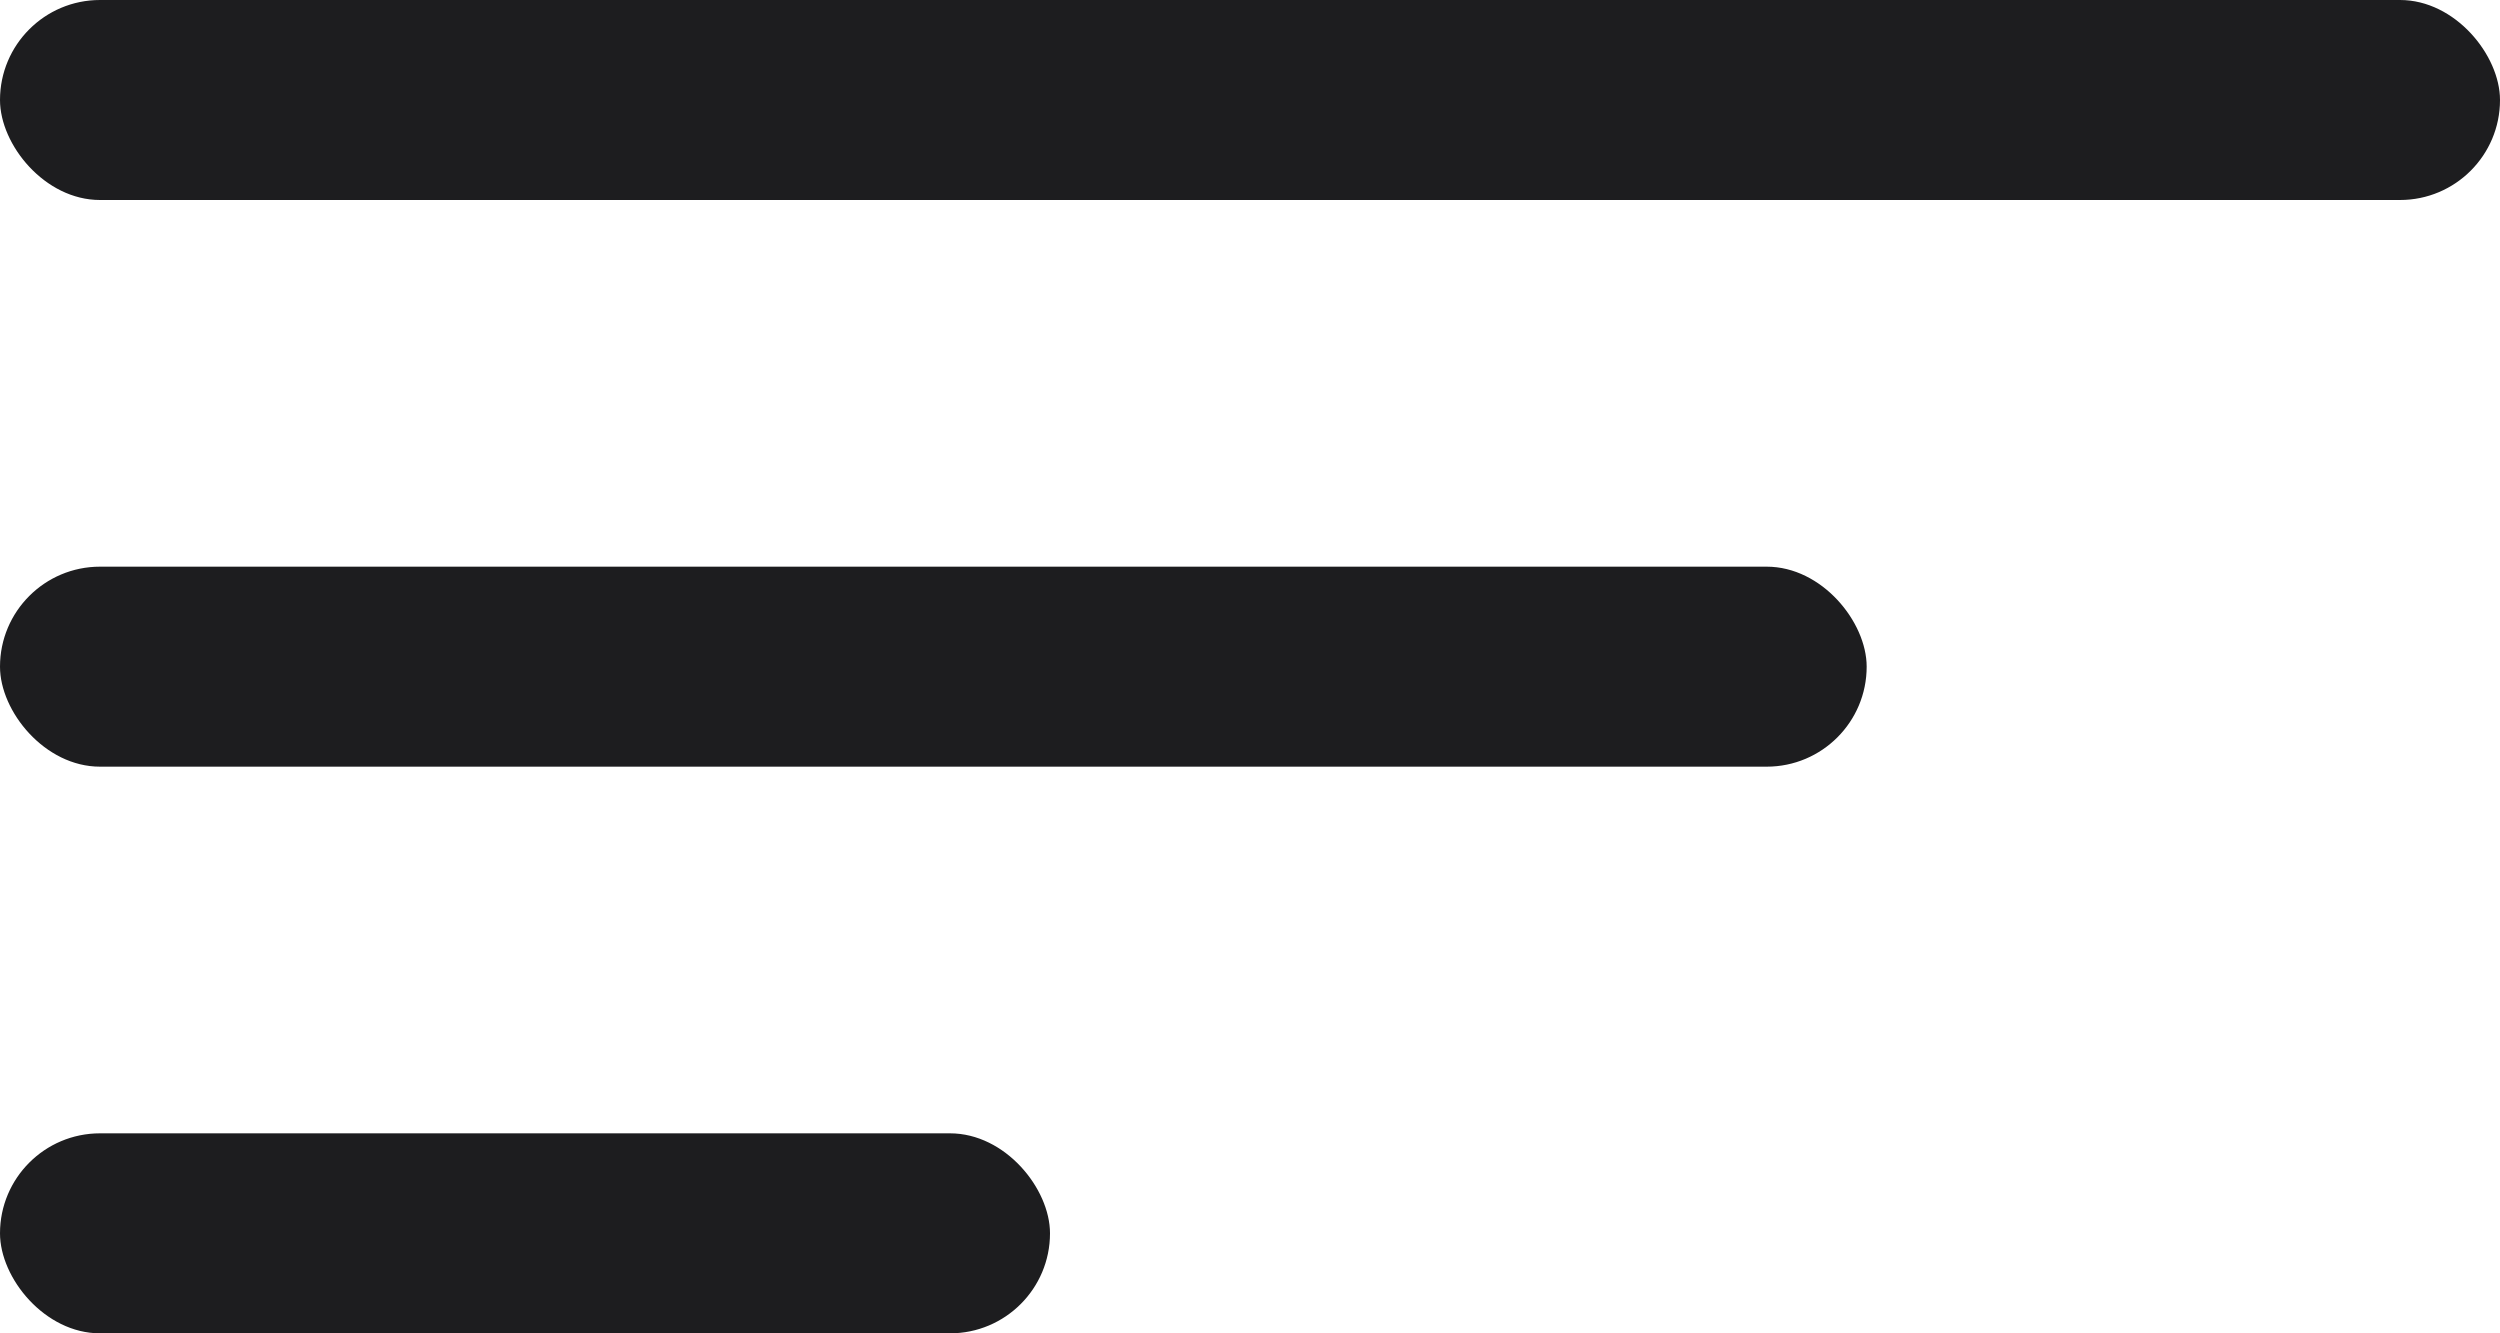 <?xml version="1.0" encoding="UTF-8"?> <svg xmlns="http://www.w3.org/2000/svg" width="150" height="80" viewBox="0 0 150 80" fill="none"><rect width="150" height="12" rx="6" fill="#1D1D1F"></rect><rect y="34" width="112" height="12" rx="6" fill="#1D1D1F"></rect><rect y="68" width="63" height="12" rx="6" fill="#1D1D1F"></rect></svg> 